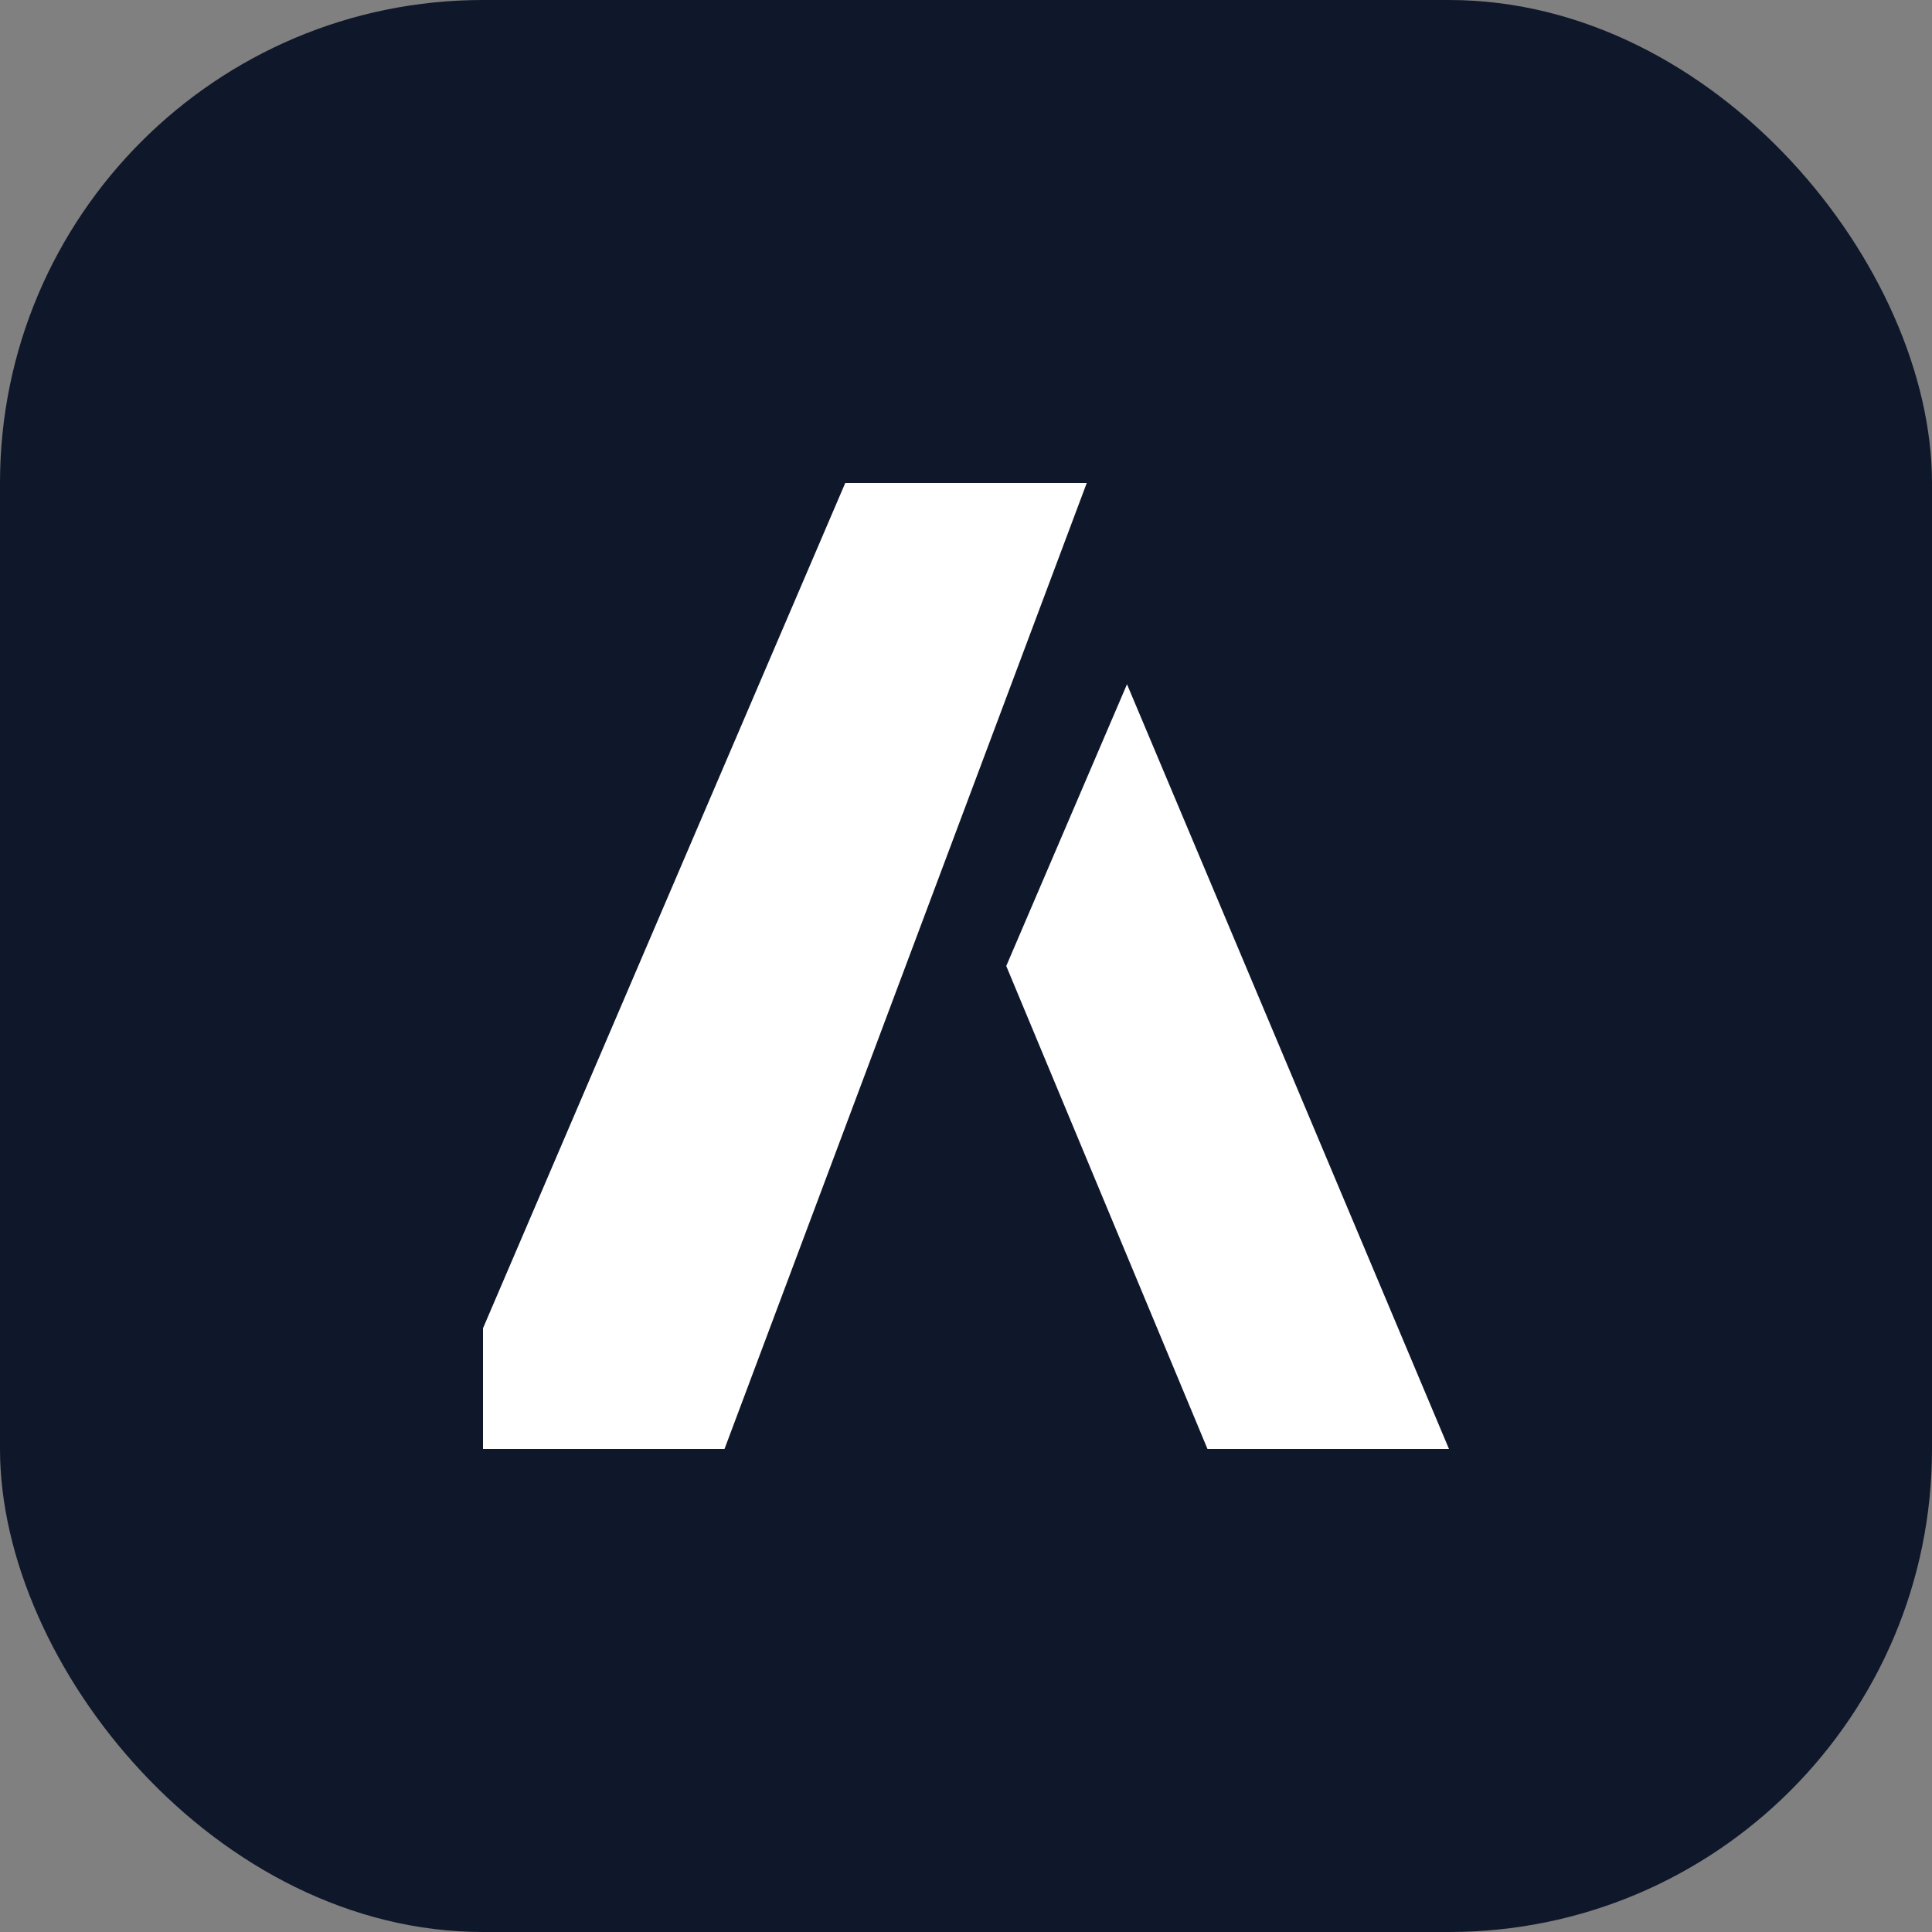 <svg xmlns='http://www.w3.org/2000/svg' width='32' height='32' viewBox='0 0 24 24' fill='none'><rect x="0" y="0" width="24" height="24" fill="#808080" stroke="none"/><rect width='24' height='24' rx='6' fill='#0F172A'/><path d='M6 16.5L10.5 6h3L9 18h-3l0-1.5zM12.5 12l1.5-3.5L18 18h-3l-2.5-6z' fill='white'/></svg>
